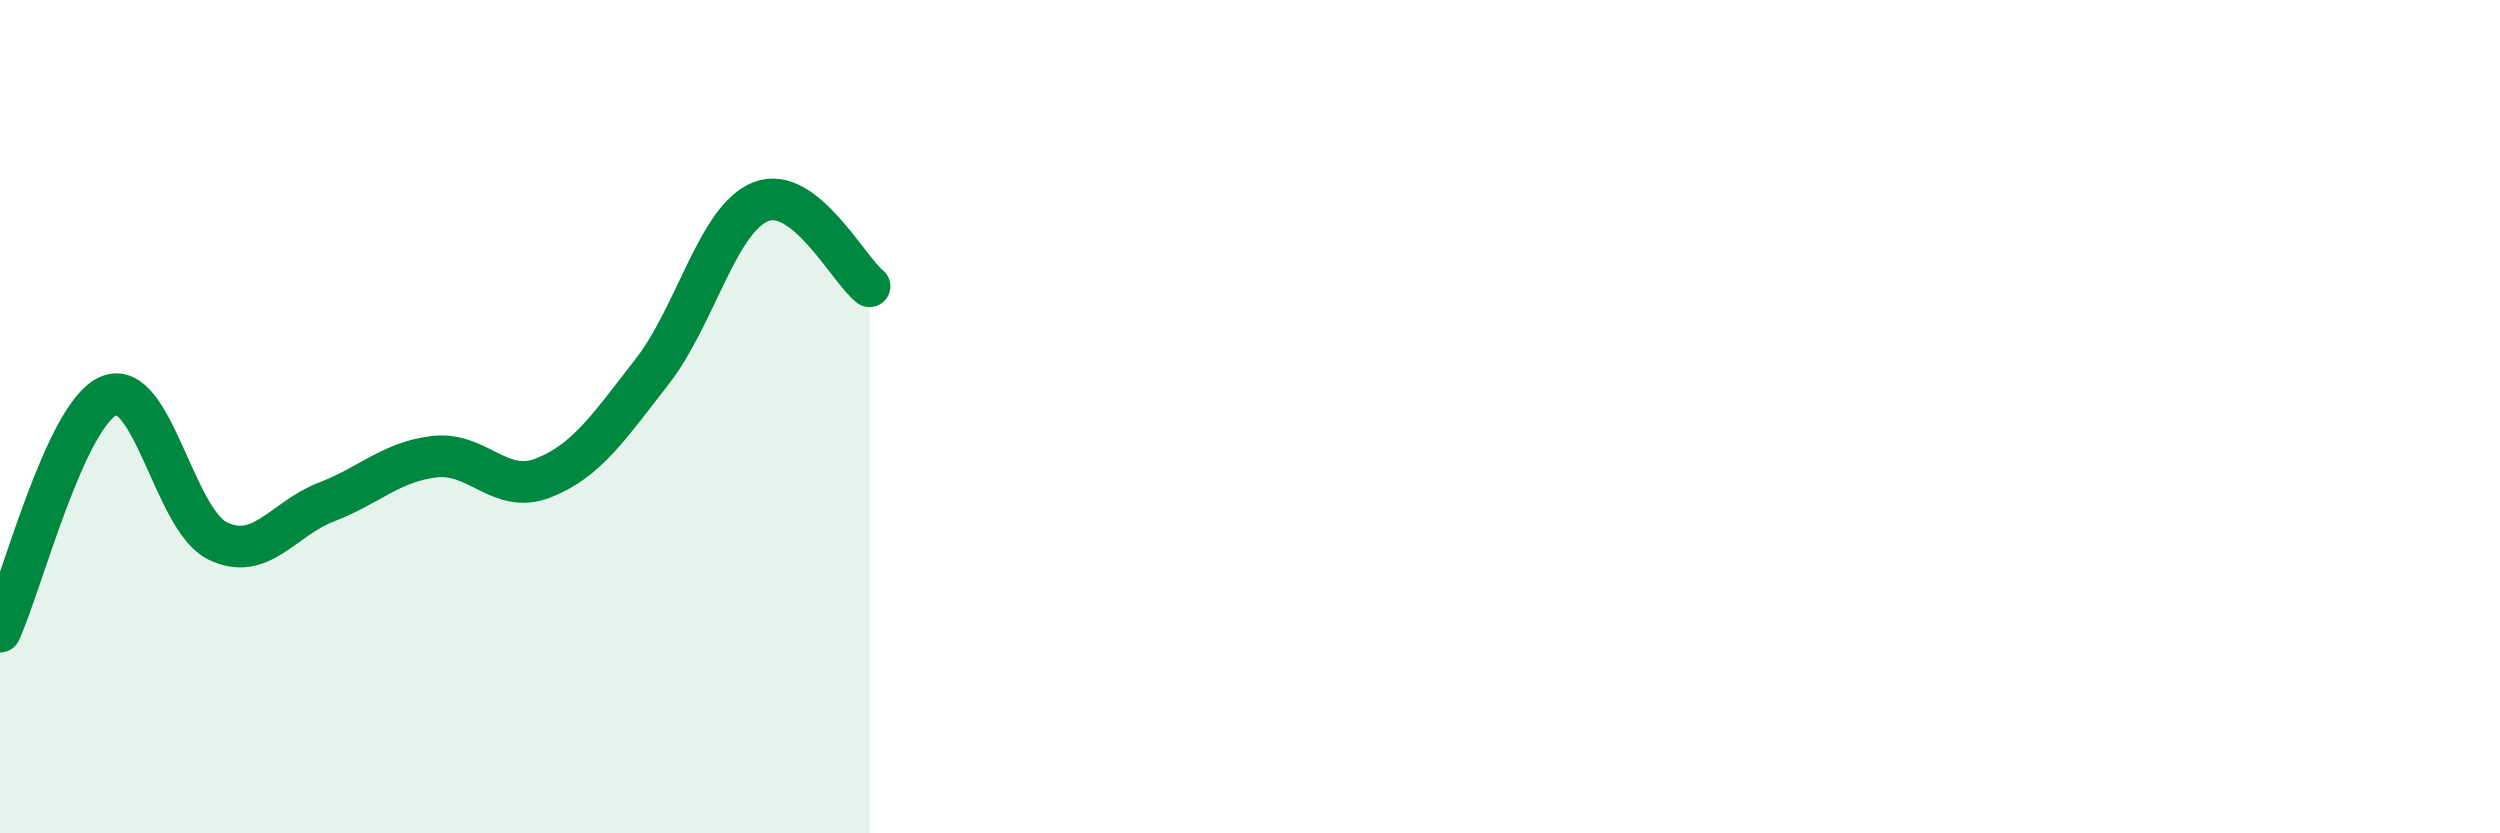 
    <svg width="60" height="20" viewBox="0 0 60 20" xmlns="http://www.w3.org/2000/svg">
      <path
        d="M 0,15.16 C 0.52,14.03 1.57,9.94 2.61,9.5 C 3.65,9.06 4.18,12.47 5.22,12.98 C 6.26,13.49 6.79,12.45 7.83,12.05 C 8.87,11.65 9.39,11.08 10.43,10.96 C 11.47,10.84 12,11.88 13.04,11.47 C 14.08,11.06 14.61,10.25 15.65,8.92 C 16.69,7.59 17.22,5.25 18.26,4.84 C 19.3,4.43 20.35,6.46 20.87,6.87L20.87 20L0 20Z"
        fill="#008740"
        opacity="0.1"
        stroke-linecap="round"
        stroke-linejoin="round"
      />
      <path
        d="M 0,15.16 C 0.52,14.03 1.57,9.94 2.61,9.5 C 3.65,9.06 4.18,12.47 5.22,12.98 C 6.26,13.49 6.79,12.45 7.83,12.05 C 8.87,11.65 9.39,11.08 10.43,10.96 C 11.47,10.84 12,11.88 13.04,11.47 C 14.08,11.06 14.61,10.25 15.65,8.92 C 16.69,7.59 17.22,5.25 18.26,4.84 C 19.3,4.43 20.35,6.46 20.87,6.87"
        stroke="#008740"
        stroke-width="1"
        fill="none"
        stroke-linecap="round"
        stroke-linejoin="round"
      />
    </svg>
  
